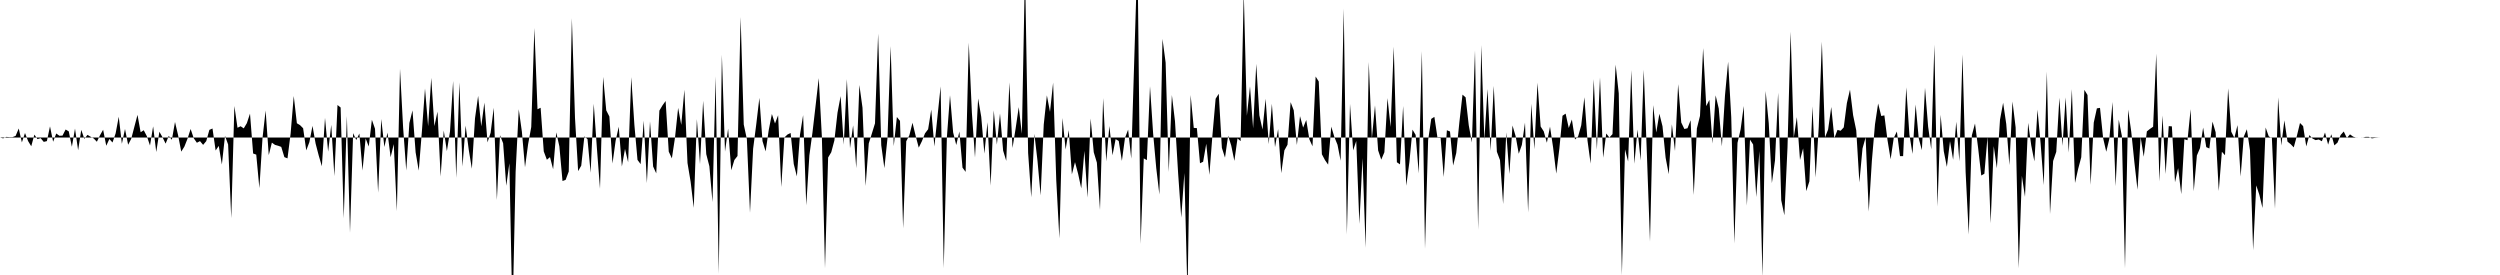 <svg viewBox="0 0 200 22" >
<polyline points="0,11 0.25,11.07 0.50,10.95 0.75,10.97 1,10.97 1.25,10.87 1.50,10.28 1.75,11.39 2,10.64 2.25,11.29 2.50,11.70 2.75,10.77 3,11.13 3.25,11.05 3.50,11.35 3.75,11.29 4,10.11 4.25,11.34 4.50,10.68 4.75,10.86 5,10.85 5.25,10.36 5.50,10.51 5.75,11.74 6,10.29 6.25,12.02 6.50,10.39 6.75,11.11 7,10.79 7.25,10.94 7.50,11.08 7.75,11.34 8,10.82 8.25,10.38 8.50,11.66 8.75,11.12 9,11.40 9.25,10.67 9.50,9.34 9.75,11.50 10,10.32 10.25,11.58 10.50,11.10 10.75,10.14 11,9.19 11.25,10.58 11.50,10.42 11.75,10.90 12,11.64 12.25,10.11 12.50,12.16 12.75,10.54 13,10.98 13.25,11.49 13.50,10.87 13.75,11.18 14,9.76 14.25,10.83 14.50,12.13 14.75,11.73 15,11.10 15.25,10.32 15.50,11.06 15.75,11.42 16,11.29 16.25,11.59 16.50,11.29 16.75,10.39 17,10.28 17.25,12.04 17.50,11.67 17.75,13.16 18,10.87 18.25,11.56 18.50,17.45 18.75,8.48 19,10.22 19.25,10.10 19.50,10.27 19.75,9.85 20,9.09 20.25,12.28 20.50,12.37 20.75,15.05 21,11.05 21.25,8.84 21.50,12.41 21.75,11.41 22,11.59 22.25,11.66 22.50,11.75 22.75,12.57 23,12.67 23.25,10.68 23.50,7.68 23.75,9.86 24,10.01 24.25,10.26 24.50,12.03 24.75,11.37 25,10.07 25.25,11.49 25.50,12.45 25.75,13.30 26,9.43 26.25,12.13 26.50,9.99 26.75,14.09 27,8.40 27.25,8.60 27.50,17.47 27.75,9.28 28,18.62 28.25,10.65 28.50,11.20 28.75,10.68 29,13.64 29.25,11.07 29.50,11.72 29.75,9.58 30,10.30 30.25,15.41 30.50,9.52 30.75,11.76 31,10.61 31.25,12.58 31.50,11.53 31.75,16.89 32,5.50 32.25,10.22 32.50,13.64 32.75,9.84 33,8.83 33.25,12.19 33.50,13.65 33.75,10.53 34,7.08 34.25,10.10 34.50,6.23 34.75,10.09 35,8.93 35.25,14.12 35.50,10.44 35.75,12.09 36,10.52 36.25,6.48 36.50,14.23 36.75,6.59 37,13.32 37.25,10.05 37.50,11.98 37.75,13.50 38,9.47 38.25,7.67 38.50,10.11 38.75,8.21 39,11.39 39.25,10.62 39.50,8.62 39.75,16 40,10.82 40.25,11.46 40.50,14.86 40.75,13.06 41,25.49 41.25,13.74 41.50,8.74 41.75,10.53 42,13.38 42.25,11.53 42.50,10.16 42.75,2.24 43,8.74 43.25,8.62 43.50,12.11 43.75,12.78 44,12.57 44.25,13.54 44.50,10.59 44.75,11.71 45,14.48 45.25,14.39 45.50,13.72 45.75,1.46 46,9.44 46.25,13.69 46.50,13.25 46.75,10.91 47,11.13 47.25,13.82 47.50,8.30 47.75,11.83 48,15.10 48.25,6.15 48.50,8.83 48.75,9.32 49,13.08 49.25,11.26 49.50,10.14 49.75,13.32 50,11.91 50.25,12.98 50.50,6.17 50.75,9.98 51,12.79 51.25,13.13 51.50,9.65 51.75,14.65 52,9.71 52.25,13.32 52.50,13.87 52.75,8.85 53,8.43 53.25,8.08 53.50,12.13 53.75,12.67 54,11.01 54.25,8.63 54.50,9.99 54.75,7.18 55,13.04 55.25,14.54 55.50,16.63 55.75,9.53 56,13.13 56.25,8.06 56.50,12.33 56.75,13.30 57,16.17 57.25,6.11 57.50,21.91 57.75,4.38 58,12.13 58.25,10.29 58.50,13.62 58.75,12.80 59,12.48 59.25,1.36 59.50,9.96 59.75,11.13 60,17.02 60.25,11.90 60.50,9.95 60.75,7.83 61,11.29 61.25,12.11 61.50,10.40 61.75,9.12 62,9.88 62.25,9.22 62.50,14.96 62.75,11 63,10.76 63.25,10.64 63.50,13.12 63.75,14.11 64,10.76 64.25,9.21 64.50,16.43 64.75,12.43 65,10.58 65.25,8.43 65.50,6.25 65.75,10.95 66,21.46 66.25,12.60 66.50,12.18 66.75,11.24 67,9.02 67.25,7.69 67.50,11.57 67.75,6.33 68,11.86 68.25,10.03 68.50,13.45 68.75,6.80 69,8.62 69.25,14.88 69.50,11.48 69.75,10.68 70,9.87 70.25,2.69 70.50,11.62 70.75,13.45 71,11.05 71.25,3.69 71.50,11.69 71.75,9.36 72,9.67 72.25,18.27 72.50,11.30 72.75,10.82 73,9.82 73.25,10.86 73.50,11.81 73.75,11.30 74,10.67 74.25,10.34 74.50,8.77 74.75,11.72 75,9.31 75.25,6.91 75.50,21.46 75.75,10.99 76,7.62 76.25,10.59 76.50,11.60 76.75,10.52 77,13.41 77.25,13.75 77.50,3.41 77.75,9 78,12.60 78.25,7.88 78.50,9.35 78.75,12.29 79,9.78 79.25,14.85 79.50,8.83 79.75,11.57 80,9.08 80.25,12.05 80.50,12.87 80.75,6.59 81,11.84 81.25,10.28 81.50,8.57 81.75,10.70 82,-2.46 82.25,12.24 82.50,15.78 82.75,10.71 83,12.87 83.25,15.63 83.50,9.96 83.75,7.63 84,8.95 84.25,6.61 84.50,14.41 84.75,19.07 85,9.44 85.25,11.96 85.50,10.41 85.75,13.95 86,12.97 86.25,13.91 86.50,15.07 86.75,12.07 87,15.81 87.25,9.48 87.50,12.18 87.75,13.01 88,16.79 88.25,7.85 88.50,12.91 88.75,10.08 89,12.42 89.25,11.13 89.50,11.28 89.75,12.87 90,11.03 90.25,10.37 90.50,12.69 90.75,4.45 91,-3.67 91.25,19.51 91.50,12.67 91.75,12.81 92,6.90 92.25,10.68 92.50,13.45 92.75,15.56 93,3.11 93.25,5.01 93.50,13.76 93.75,7.60 94,9.71 94.25,13.87 94.50,17.41 94.75,13.84 95,23.63 95.25,7.60 95.50,10.23 95.75,10.25 96,13.06 96.25,12.94 96.50,11.50 96.75,13.99 97,10.75 97.25,7.90 97.50,7.50 97.75,11.83 98,12.61 98.25,10.86 98.50,11.65 98.75,12.87 99,11.07 99.25,11.29 99.50,-0.65 99.75,9.26 100,6.91 100.25,10.27 100.50,5.11 100.75,9.23 101,10.36 101.25,7.90 101.50,11.53 101.75,8.30 102,11.77 102.25,10.33 102.50,13.85 102.75,12.03 103,11.58 103.25,8.17 103.50,8.83 103.75,11.60 104,9.29 104.25,10.21 104.50,9.60 104.75,11.15 105,11.70 105.25,6.12 105.50,6.52 105.75,12.34 106,12.81 106.25,13.17 106.50,10.13 106.75,10.96 107,11.58 107.25,12.86 107.50,0.68 107.75,18.77 108,8.31 108.25,12.03 108.50,11.28 108.75,17.91 109,12.65 109.25,19.82 109.50,4.96 109.75,11.09 110,8.43 110.25,12.03 110.50,12.77 110.75,12.18 111,7.85 111.25,10.16 111.50,3.73 111.75,12.98 112,13.15 112.25,8.48 112.50,14.86 112.75,12.98 113,10.37 113.25,10.79 113.50,13.87 113.75,4.09 114,19.90 114.25,11.21 114.50,9.51 114.75,9.35 115,11.03 115.25,11.04 115.50,14.16 115.75,10.42 116,10.52 116.25,13.24 116.50,12.24 116.75,9.78 117,7.57 117.25,7.79 117.50,10.02 117.75,11.40 118,4.04 118.25,18.38 118.50,3.61 118.75,11.20 119,7.12 119.25,12.07 119.50,6.87 119.75,12.14 120,12.81 120.25,16.32 120.50,10.59 120.75,13.92 121,10.04 121.25,10.89 121.50,12.30 121.75,11.59 122,9.81 122.25,17 122.50,8.30 122.75,11.94 123,6.62 123.25,10.12 123.50,10.51 123.75,11.42 124,10.13 124.25,11.81 124.50,13.89 124.75,11.88 125,9.26 125.25,9.09 125.50,10.24 125.75,9.56 126,11.16 126.25,10.91 126.50,10.02 126.75,7.78 127,11.25 127.25,13.09 127.50,6.33 127.75,11.98 128,6.19 128.25,12.62 128.50,10.68 128.75,11 129,10.73 129.25,5.17 129.50,7.47 129.75,22.02 130,11.95 130.25,12.92 130.50,5.61 130.75,13.10 131,10.36 131.25,12.84 131.50,5.58 131.75,12.31 132,19.33 132.25,8.41 132.50,10.60 132.75,9.10 133,10.10 133.25,12.62 133.50,13.93 133.75,9.94 134,12.08 134.25,6.73 134.50,9.80 134.75,10.32 135,10.26 135.25,9.62 135.50,15.60 135.75,10.28 136,9.27 136.25,3.85 136.50,8.49 136.75,7.99 137,11.48 137.25,7.63 137.50,8.68 137.75,11.71 138,7.62 138.25,4.94 138.50,9.38 138.75,19.48 139,11.43 139.25,10.35 139.50,8.48 139.75,16.45 140,11.17 140.25,11.56 140.50,15.76 140.75,12.08 141,22.16 141.25,7.28 141.50,9.86 141.75,14.65 142,12.83 142.25,7.42 142.50,16.03 142.75,17.22 143,11.80 143.25,2.53 143.50,11.01 143.75,9.37 144,12.80 144.25,11.87 144.50,15.29 144.75,14.51 145,8.51 145.25,14.20 145.50,10.15 145.75,3.33 146,10.99 146.25,10.36 146.50,8.56 146.75,11.05 147,10.39 147.25,10.46 147.50,10.19 147.75,8.25 148,7.17 148.25,9.22 148.50,10.43 148.75,14.59 149,11.88 149.25,10.99 149.50,16.93 149.75,12.86 150,9.94 150.25,8.28 150.50,9.28 150.75,9.23 151,11.21 151.25,12.74 151.50,11.04 151.75,10.52 152,12.49 152.25,12.49 152.50,6.99 152.75,10.75 153,12.31 153.25,8.36 153.50,11.08 153.75,12.01 154,7.02 154.25,10.13 154.50,11.95 154.75,3.57 155,16.52 155.25,9.18 155.50,12.09 155.75,13.35 156,11.29 156.25,12.78 156.50,9.74 156.75,12.91 157,4.36 157.25,13.77 157.50,18.76 157.75,10.82 158,9.88 158.25,11.84 158.50,14.04 158.75,13.90 159,10.94 159.25,17.86 159.50,11.69 159.75,13.46 160,9.58 160.25,8.22 160.50,9.92 160.75,13.21 161,8.12 161.25,10.19 161.50,21.47 161.75,14.07 162,15.75 162.25,9.83 162.50,11.63 162.75,12.91 163,8.77 163.25,11.48 163.50,14.81 163.75,5.72 164,17.13 164.25,12.88 164.50,12.15 164.75,7.82 165,11.67 165.25,7.79 165.50,12.21 165.75,7.13 166,14.64 166.25,13.52 166.50,12.58 166.75,7.19 167,7.60 167.25,14.79 167.50,9.81 167.75,8.67 168,8.63 168.25,11.05 168.50,12.14 168.75,11.09 169,8.16 169.25,14.90 169.50,9.57 169.75,10.88 170,21.47 170.25,8.77 170.50,10.54 170.75,12.98 171,15.18 171.25,10.97 171.50,12.54 171.75,10.51 172,10.31 172.25,10.14 172.50,4.29 172.75,14.52 173,9.24 173.25,13.92 173.50,10.09 173.75,10.11 174,14.58 174.25,13.45 174.50,15.53 174.75,11.14 175,11.22 175.25,8.73 175.50,15.30 175.75,12.44 176,11.85 176.25,10.21 176.50,11.77 176.75,11.88 177,9.73 177.25,10.58 177.50,15.28 177.75,12.14 178,12.42 178.25,7.07 178.50,10.54 178.75,11.03 179,10.01 179.25,14.12 179.50,10.94 179.75,10.34 180,12.03 180.25,20.02 180.50,14.83 180.75,15.59 181,16.64 181.25,10.20 181.50,10.91 181.75,11.04 182,16.70 182.25,7.79 182.50,11.64 182.75,9.63 183,11.33 183.25,11.53 183.50,11.79 183.75,10.87 184,9.84 184.25,10.09 184.50,11.71 184.75,10.81 185,11.08 185.25,11.21 185.50,11.16 185.75,11.30 186,10.60 186.25,11.57 186.50,10.74 186.75,11.63 187,11.41 187.25,10.80 187.50,10.52 187.75,11.04 188,10.75 188.25,10.93 188.50,11.01 188.75,11 189,11.01 189.25,10.95 189.50,10.95 189.75,11.07 190,11.03 190.25,11.01 190.50,11 190.75,11 191,11 191.25,11 191.50,11 191.75,11 192,11 192.25,11 192.50,11 192.75,11 193,11 193.25,11 193.50,11 193.75,11 194,11 194.25,11 194.50,11 194.75,11 195,11 195.25,11 195.50,11 195.75,11 196,11 196.25,11 196.50,11 196.75,11 197,11 197.25,11 197.50,11 197.75,11 198,11 198.25,11 198.50,11 198.75,11 199,11 199.25,11 199.50,11 199.75,11 " />
</svg>
